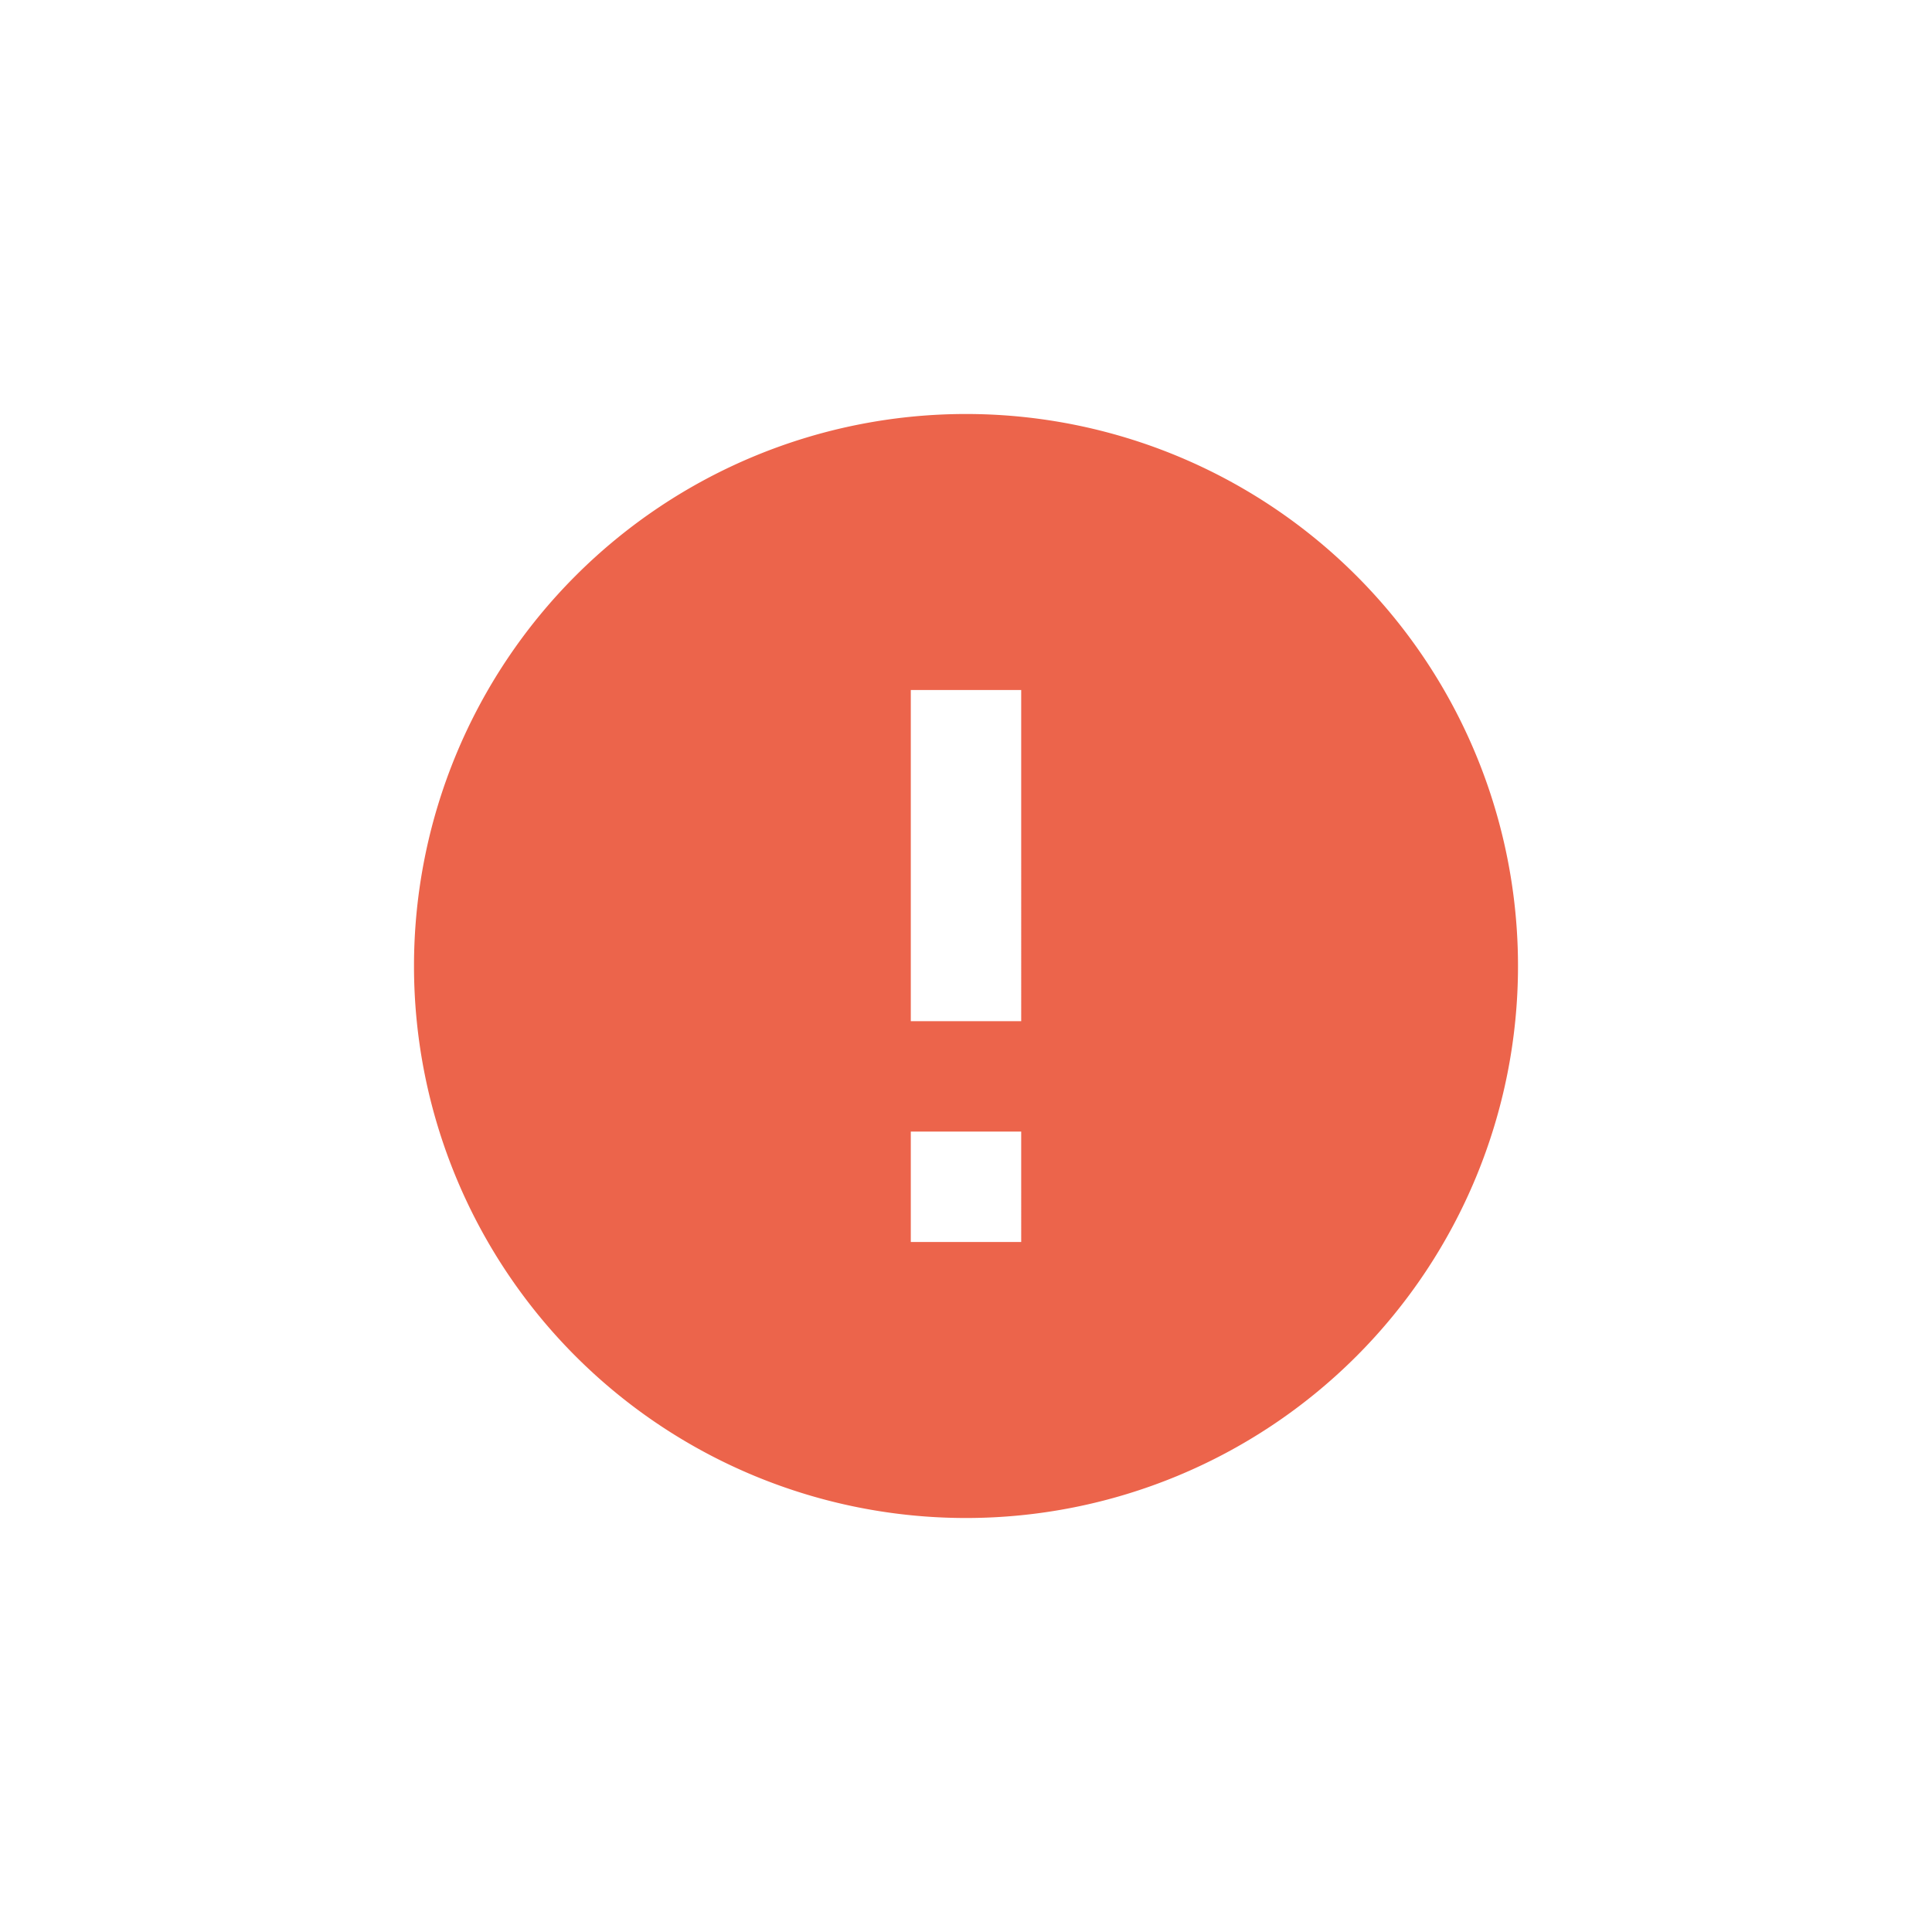 <svg xmlns="http://www.w3.org/2000/svg" xmlns:xlink="http://www.w3.org/1999/xlink" viewBox="6963.5 -3468.5 35 35">
  <defs>
    <style>
      .cls-1 {
        fill: #ec644b;
      }

      .cls-2 {
        filter: url(#ic_error_24px);
      }
    </style>
    <filter id="ic_error_24px" x="6963.5" y="-3468.5" width="35" height="35" filterUnits="userSpaceOnUse">
      <feOffset input="SourceAlpha"/>
      <feGaussianBlur stdDeviation="2.5" result="blur"/>
      <feFlood flood-color="#ec644b" flood-opacity="0.302"/>
      <feComposite operator="in" in2="blur"/>
      <feComposite in="SourceGraphic"/>
    </filter>
  </defs>
  <g class="cls-2" transform="matrix(1, 0, 0, 1, 0, 0)">
    <path id="ic_error_24px-2" data-name="ic_error_24px" class="cls-1" d="M12,2A10,10,0,1,0,22,12,10,10,0,0,0,12,2Zm1,15H11V15h2Zm0-4H11V7h2Z" transform="translate(6969 -3463)"/>
  </g>
</svg>
